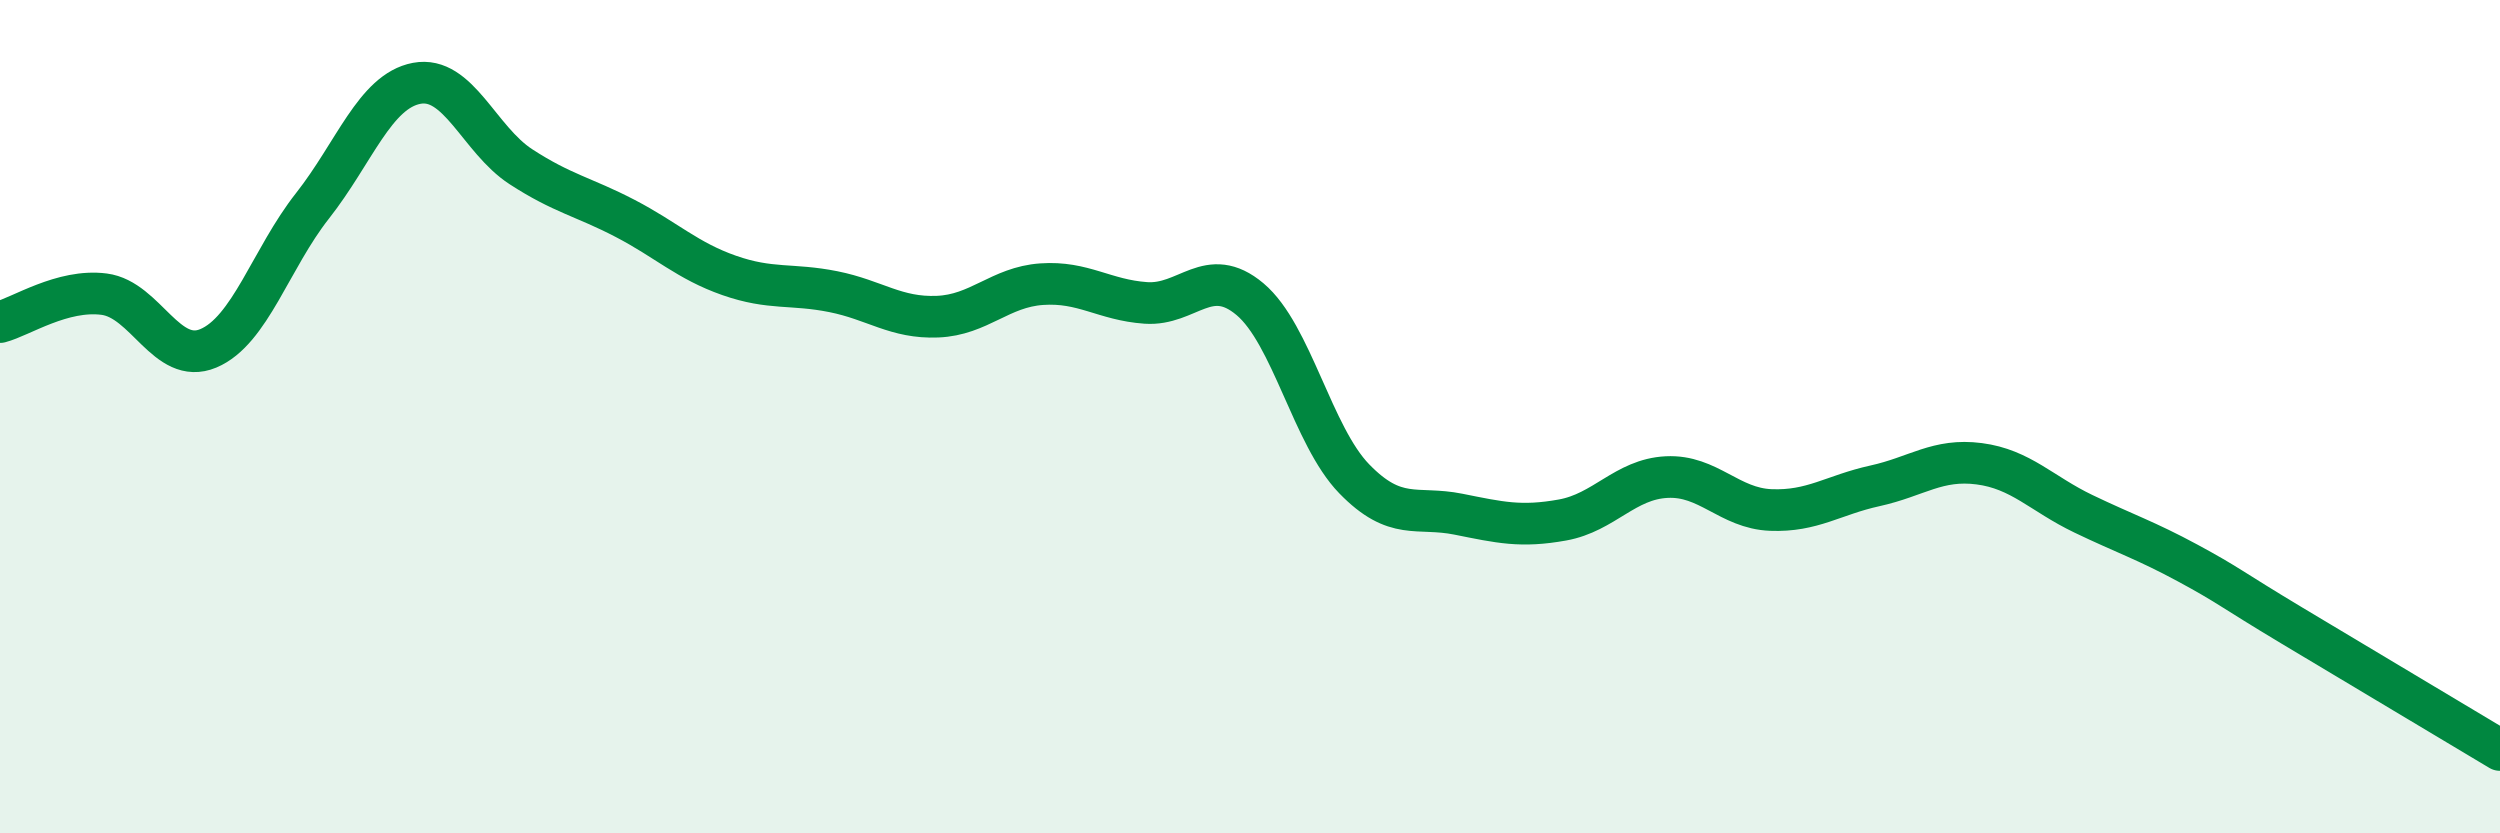
    <svg width="60" height="20" viewBox="0 0 60 20" xmlns="http://www.w3.org/2000/svg">
      <path
        d="M 0,7.73 C 0.5,7.6 1.5,6.93 2.5,7.06 C 3.5,7.19 4,8.78 5,8.36 C 6,7.94 6.5,6.21 7.5,4.94 C 8.5,3.67 9,2.19 10,2 C 11,1.81 11.5,3.35 12.5,4 C 13.5,4.65 14,4.72 15,5.24 C 16,5.76 16.5,6.26 17.5,6.61 C 18.5,6.96 19,6.8 20,7 C 21,7.2 21.5,7.64 22.5,7.6 C 23.5,7.56 24,6.89 25,6.82 C 26,6.75 26.5,7.2 27.5,7.27 C 28.5,7.34 29,6.34 30,7.18 C 31,8.02 31.5,10.46 32.5,11.49 C 33.5,12.52 34,12.14 35,12.34 C 36,12.54 36.5,12.66 37.5,12.48 C 38.5,12.3 39,11.5 40,11.45 C 41,11.4 41.5,12.2 42.5,12.24 C 43.5,12.28 44,11.88 45,11.66 C 46,11.44 46.5,11 47.5,11.13 C 48.5,11.26 49,11.85 50,12.33 C 51,12.81 51.5,12.97 52.5,13.51 C 53.5,14.05 53.5,14.11 55,15.01 C 56.5,15.91 59,17.4 60,18L60 20L0 20Z"
        fill="#008740"
        opacity="0.1"
        stroke-linecap="round"
        stroke-linejoin="round"
      />
      <path
        d="M 0,7.73 C 0.5,7.6 1.5,6.93 2.5,7.06 C 3.5,7.19 4,8.78 5,8.36 C 6,7.94 6.5,6.21 7.5,4.94 C 8.5,3.67 9,2.19 10,2 C 11,1.81 11.5,3.35 12.5,4 C 13.5,4.65 14,4.72 15,5.24 C 16,5.76 16.5,6.26 17.5,6.61 C 18.5,6.96 19,6.8 20,7 C 21,7.2 21.5,7.64 22.5,7.6 C 23.5,7.56 24,6.89 25,6.82 C 26,6.75 26.5,7.2 27.5,7.27 C 28.5,7.34 29,6.34 30,7.18 C 31,8.02 31.5,10.46 32.5,11.49 C 33.5,12.52 34,12.14 35,12.34 C 36,12.54 36.5,12.66 37.5,12.48 C 38.5,12.3 39,11.5 40,11.45 C 41,11.4 41.5,12.2 42.5,12.24 C 43.5,12.28 44,11.88 45,11.66 C 46,11.44 46.5,11 47.5,11.13 C 48.5,11.26 49,11.85 50,12.33 C 51,12.81 51.5,12.97 52.5,13.51 C 53.5,14.05 53.5,14.11 55,15.01 C 56.5,15.91 59,17.4 60,18"
        stroke="#008740"
        stroke-width="1"
        fill="none"
        stroke-linecap="round"
        stroke-linejoin="round"
      />
    </svg>
  